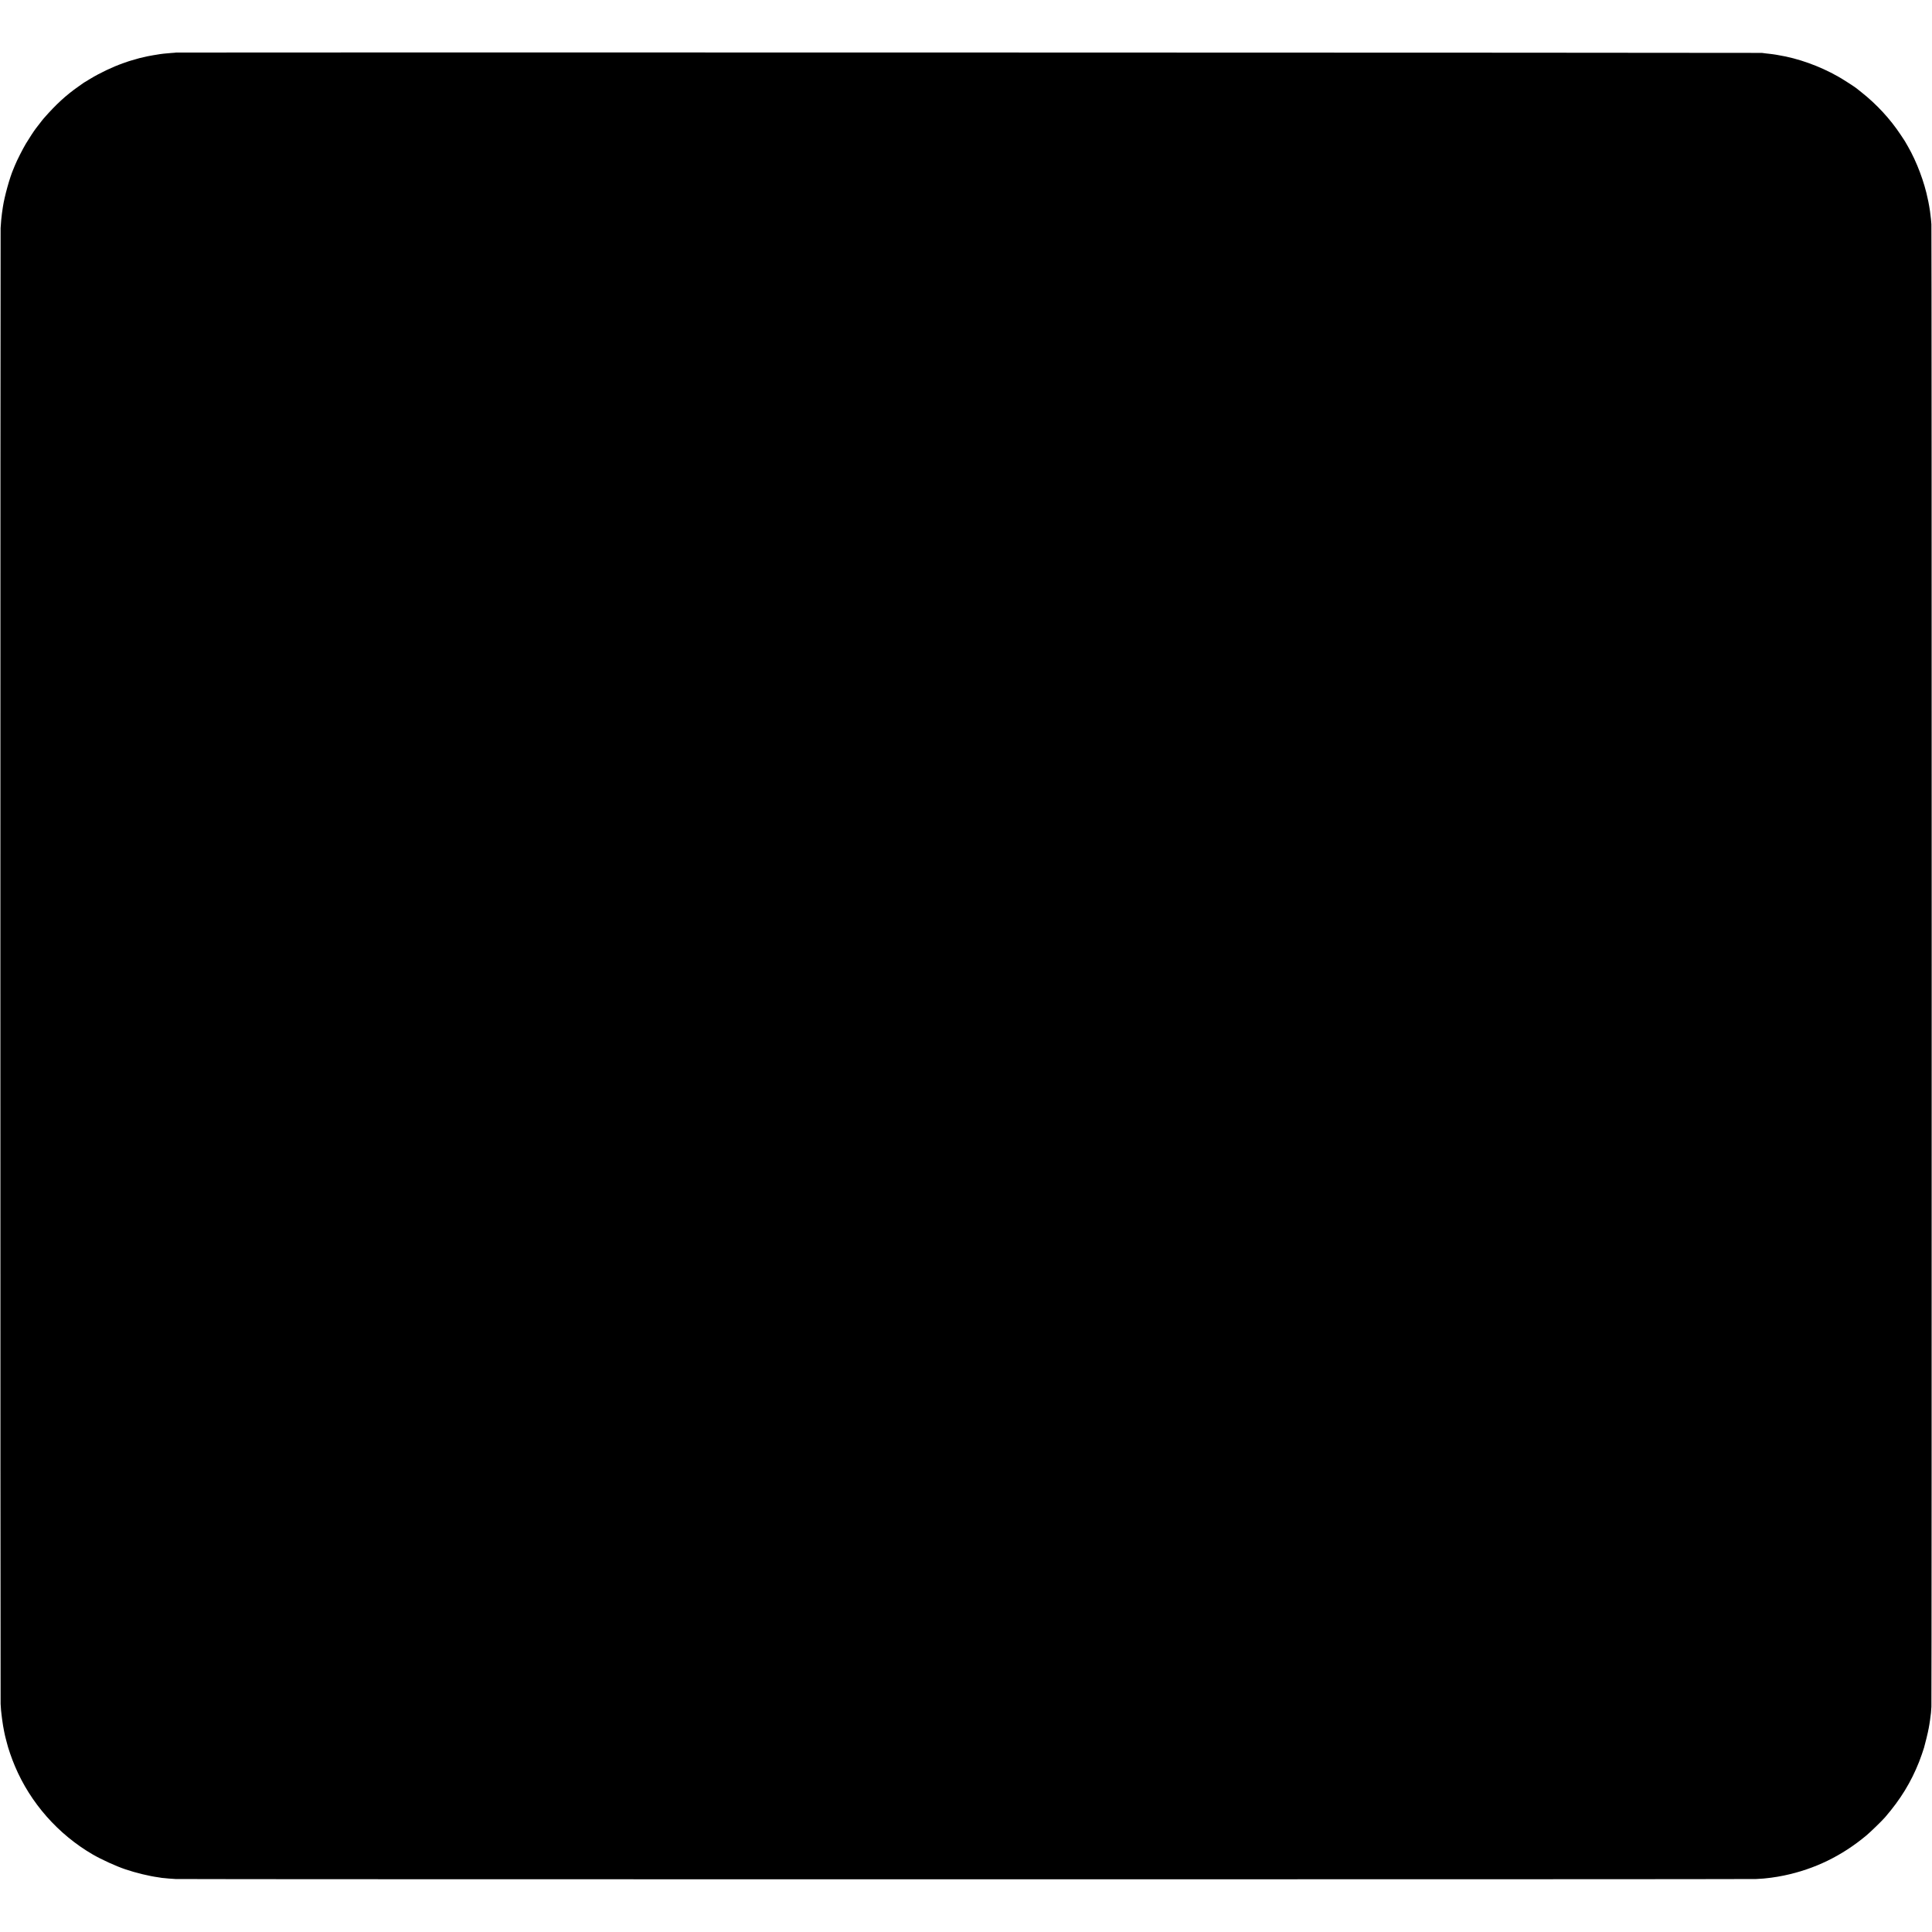 <?xml version="1.0" standalone="no"?>
<!DOCTYPE svg PUBLIC "-//W3C//DTD SVG 20010904//EN"
 "http://www.w3.org/TR/2001/REC-SVG-20010904/DTD/svg10.dtd">
<svg version="1.0" xmlns="http://www.w3.org/2000/svg"
 width="4464pt" height="4464pt" viewBox="0 0 4464 4464"
 preserveAspectRatio="xMidYMid meet">
<g transform="translate(0,4464) scale(0.1,-0.1)"
fill="#000000" stroke="none">
<path d="M4069 43426 c-2 -2 -51 -7 -109 -10 -112 -7 -247 -22 -350 -41 -14
-2 -42 -7 -63 -10 -65 -9 -194 -36 -327 -69 -8 -3 -49 -14 -90 -26 -41 -12
-88 -25 -105 -30 -33 -9 -60 -18 -185 -62 -244 -87 -523 -219 -755 -359 -77
-46 -144 -87 -150 -91 -5 -5 -59 -42 -119 -84 -290 -203 -519 -413 -805 -739
-15 -16 -59 -73 -99 -125 -40 -52 -79 -102 -85 -110 -35 -44 -164 -241 -229
-350 -76 -128 -206 -384 -253 -500 -14 -36 -30 -74 -35 -85 -85 -195 -207
-634 -244 -880 -13 -85 -16 -101 -21 -145 -13 -94 -22 -196 -31 -340 -7 -123
-7 -33961 0 -34101 3 -59 8 -124 10 -145 3 -22 7 -66 11 -99 6 -58 17 -139 35
-255 4 -30 16 -91 25 -135 9 -44 18 -87 20 -95 2 -8 11 -44 20 -80 9 -36 19
-72 21 -80 31 -132 113 -370 189 -549 357 -848 1000 -1577 1800 -2041 205
-118 535 -269 755 -343 236 -80 551 -156 755 -183 28 -3 52 -8 56 -9 3 -2 42
-7 87 -10 45 -3 91 -8 102 -10 12 -2 82 -7 158 -11 181 -9 36310 -9 36514 0
87 4 166 9 176 11 10 2 51 6 91 10 40 3 82 9 94 11 12 3 38 7 57 9 19 3 53 8
75 11 22 3 92 16 155 29 710 148 1339 454 1905 927 93 77 362 339 430 418 357
413 599 809 786 1280 36 91 101 278 115 329 34 125 86 334 90 361 3 19 7 43
10 52 5 18 7 27 24 128 12 71 17 111 26 185 3 33 8 68 10 78 2 10 6 73 10 140
9 150 9 34125 0 34255 -3 51 -8 105 -10 120 -3 15 -8 56 -11 92 -4 36 -9 76
-11 90 -7 51 -32 196 -38 220 -3 14 -8 36 -11 50 -79 398 -258 874 -461 1226
-31 54 -62 108 -68 118 -6 11 -14 25 -19 30 -4 6 -42 64 -85 128 -238 359
-550 697 -897 972 -60 48 -116 92 -123 98 -52 41 -317 211 -427 273 -427 241
-925 419 -1374 491 -18 3 -43 8 -55 10 -11 2 -41 7 -66 10 -25 3 -61 7 -80 10
-19 2 -60 7 -90 10 -30 3 -71 8 -90 12 -38 6 -36634 15 -36641 8z"/>
</g>
</svg>

